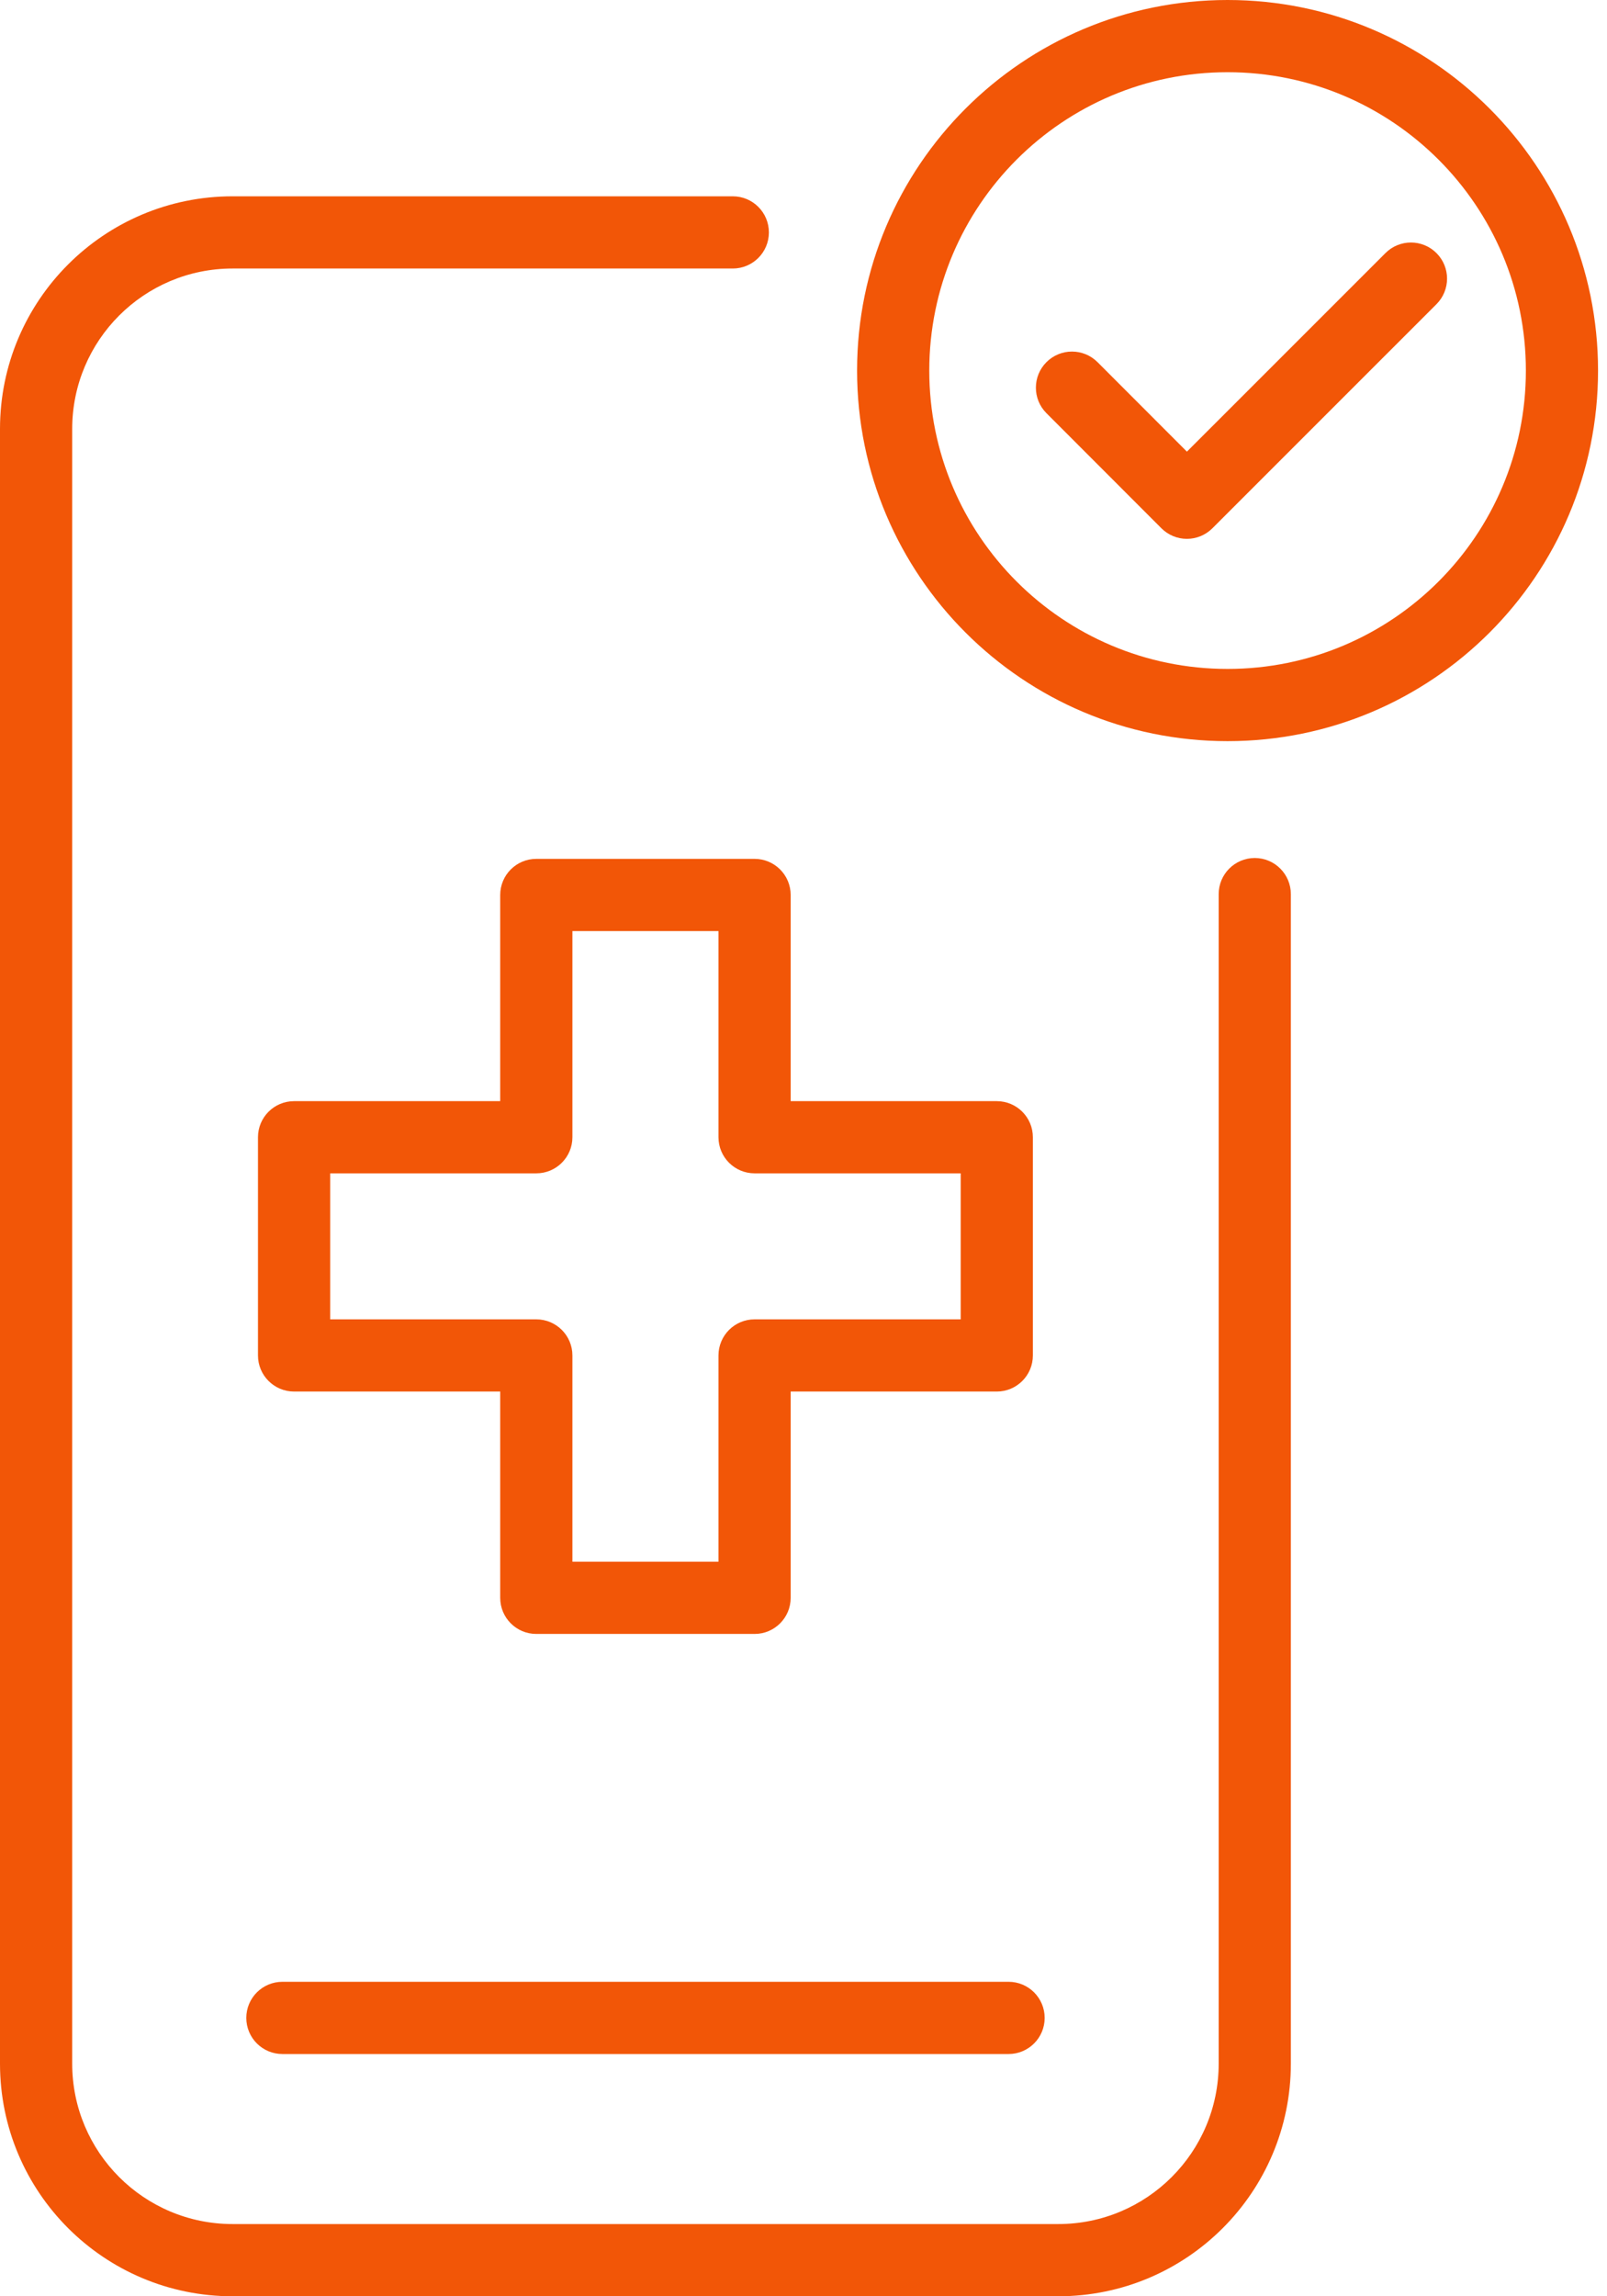 <svg width="56" height="80" viewBox="0 0 56 80" fill="none" xmlns="http://www.w3.org/2000/svg">
<path fill-rule="evenodd" clip-rule="evenodd" d="M17.431 31.18C17.431 30.485 17.994 29.922 18.689 29.922H26.295C26.989 29.922 27.553 30.485 27.553 31.18V38.363H34.736C35.43 38.363 35.993 38.926 35.993 39.62V47.223C35.993 47.917 35.43 48.48 34.736 48.48H27.553V55.667C27.553 56.362 26.989 56.925 26.295 56.925H18.689C17.994 56.925 17.431 56.362 17.431 55.667V48.48H10.248C9.553 48.48 8.99 47.917 8.99 47.223V39.62C8.99 38.926 9.553 38.363 10.248 38.363H17.431V31.18ZM19.947 32.438V39.62C19.947 40.315 19.383 40.878 18.689 40.878H11.506V45.965H18.689C19.383 45.965 19.947 46.528 19.947 47.223V54.41H25.037V47.223C25.037 46.528 25.6 45.965 26.295 45.965H33.478V40.878H26.295C25.6 40.878 25.037 40.315 25.037 39.62V32.438H19.947Z" fill="#F25607"/>
<path fill-rule="evenodd" clip-rule="evenodd" d="M50.058 8.818C50.549 9.309 50.549 10.105 50.058 10.597L42.25 18.404C42.014 18.64 41.694 18.773 41.36 18.773C41.027 18.773 40.707 18.64 40.471 18.404L36.466 14.395C35.975 13.904 35.976 13.107 36.467 12.616C36.959 12.125 37.755 12.126 38.246 12.617L41.361 15.735L48.279 8.818C48.77 8.326 49.566 8.326 50.058 8.818Z" fill="#F25607"/>
<path fill-rule="evenodd" clip-rule="evenodd" d="M42.778 2.516C37.037 2.516 32.383 7.17 32.383 12.911C32.383 18.651 37.037 23.305 42.778 23.305C48.519 23.305 53.173 18.651 53.173 12.911C53.173 7.17 48.519 2.516 42.778 2.516ZM29.867 12.911C29.867 5.78 35.648 0 42.778 0C49.908 0 55.688 5.78 55.688 12.911C55.688 20.041 49.908 25.821 42.778 25.821C35.648 25.821 29.867 20.041 29.867 12.911Z" fill="#F25607"/>
<path fill-rule="evenodd" clip-rule="evenodd" d="M8.105 9.355C5.018 9.355 2.516 11.857 2.516 14.944V71.895C2.516 74.982 5.018 77.484 8.105 77.484H36.878C39.966 77.484 42.468 74.982 42.468 71.895V31.151C42.468 30.456 43.031 29.892 43.726 29.892C44.42 29.892 44.983 30.456 44.983 31.151V71.895C44.983 76.372 41.355 80 36.878 80H8.105C3.628 80 0 76.372 0 71.895V14.944C0 10.467 3.628 6.839 8.105 6.839H25.536C26.231 6.839 26.794 7.402 26.794 8.097C26.794 8.792 26.231 9.355 25.536 9.355H8.105Z" fill="#F25607"/>
<path fill-rule="evenodd" clip-rule="evenodd" d="M8.583 70.302C8.583 69.607 9.146 69.044 9.841 69.044H35.147C35.841 69.044 36.404 69.607 36.404 70.302C36.404 70.997 35.841 71.56 35.147 71.56H9.841C9.146 71.56 8.583 70.997 8.583 70.302Z" fill="#F25607"/>
</svg>
